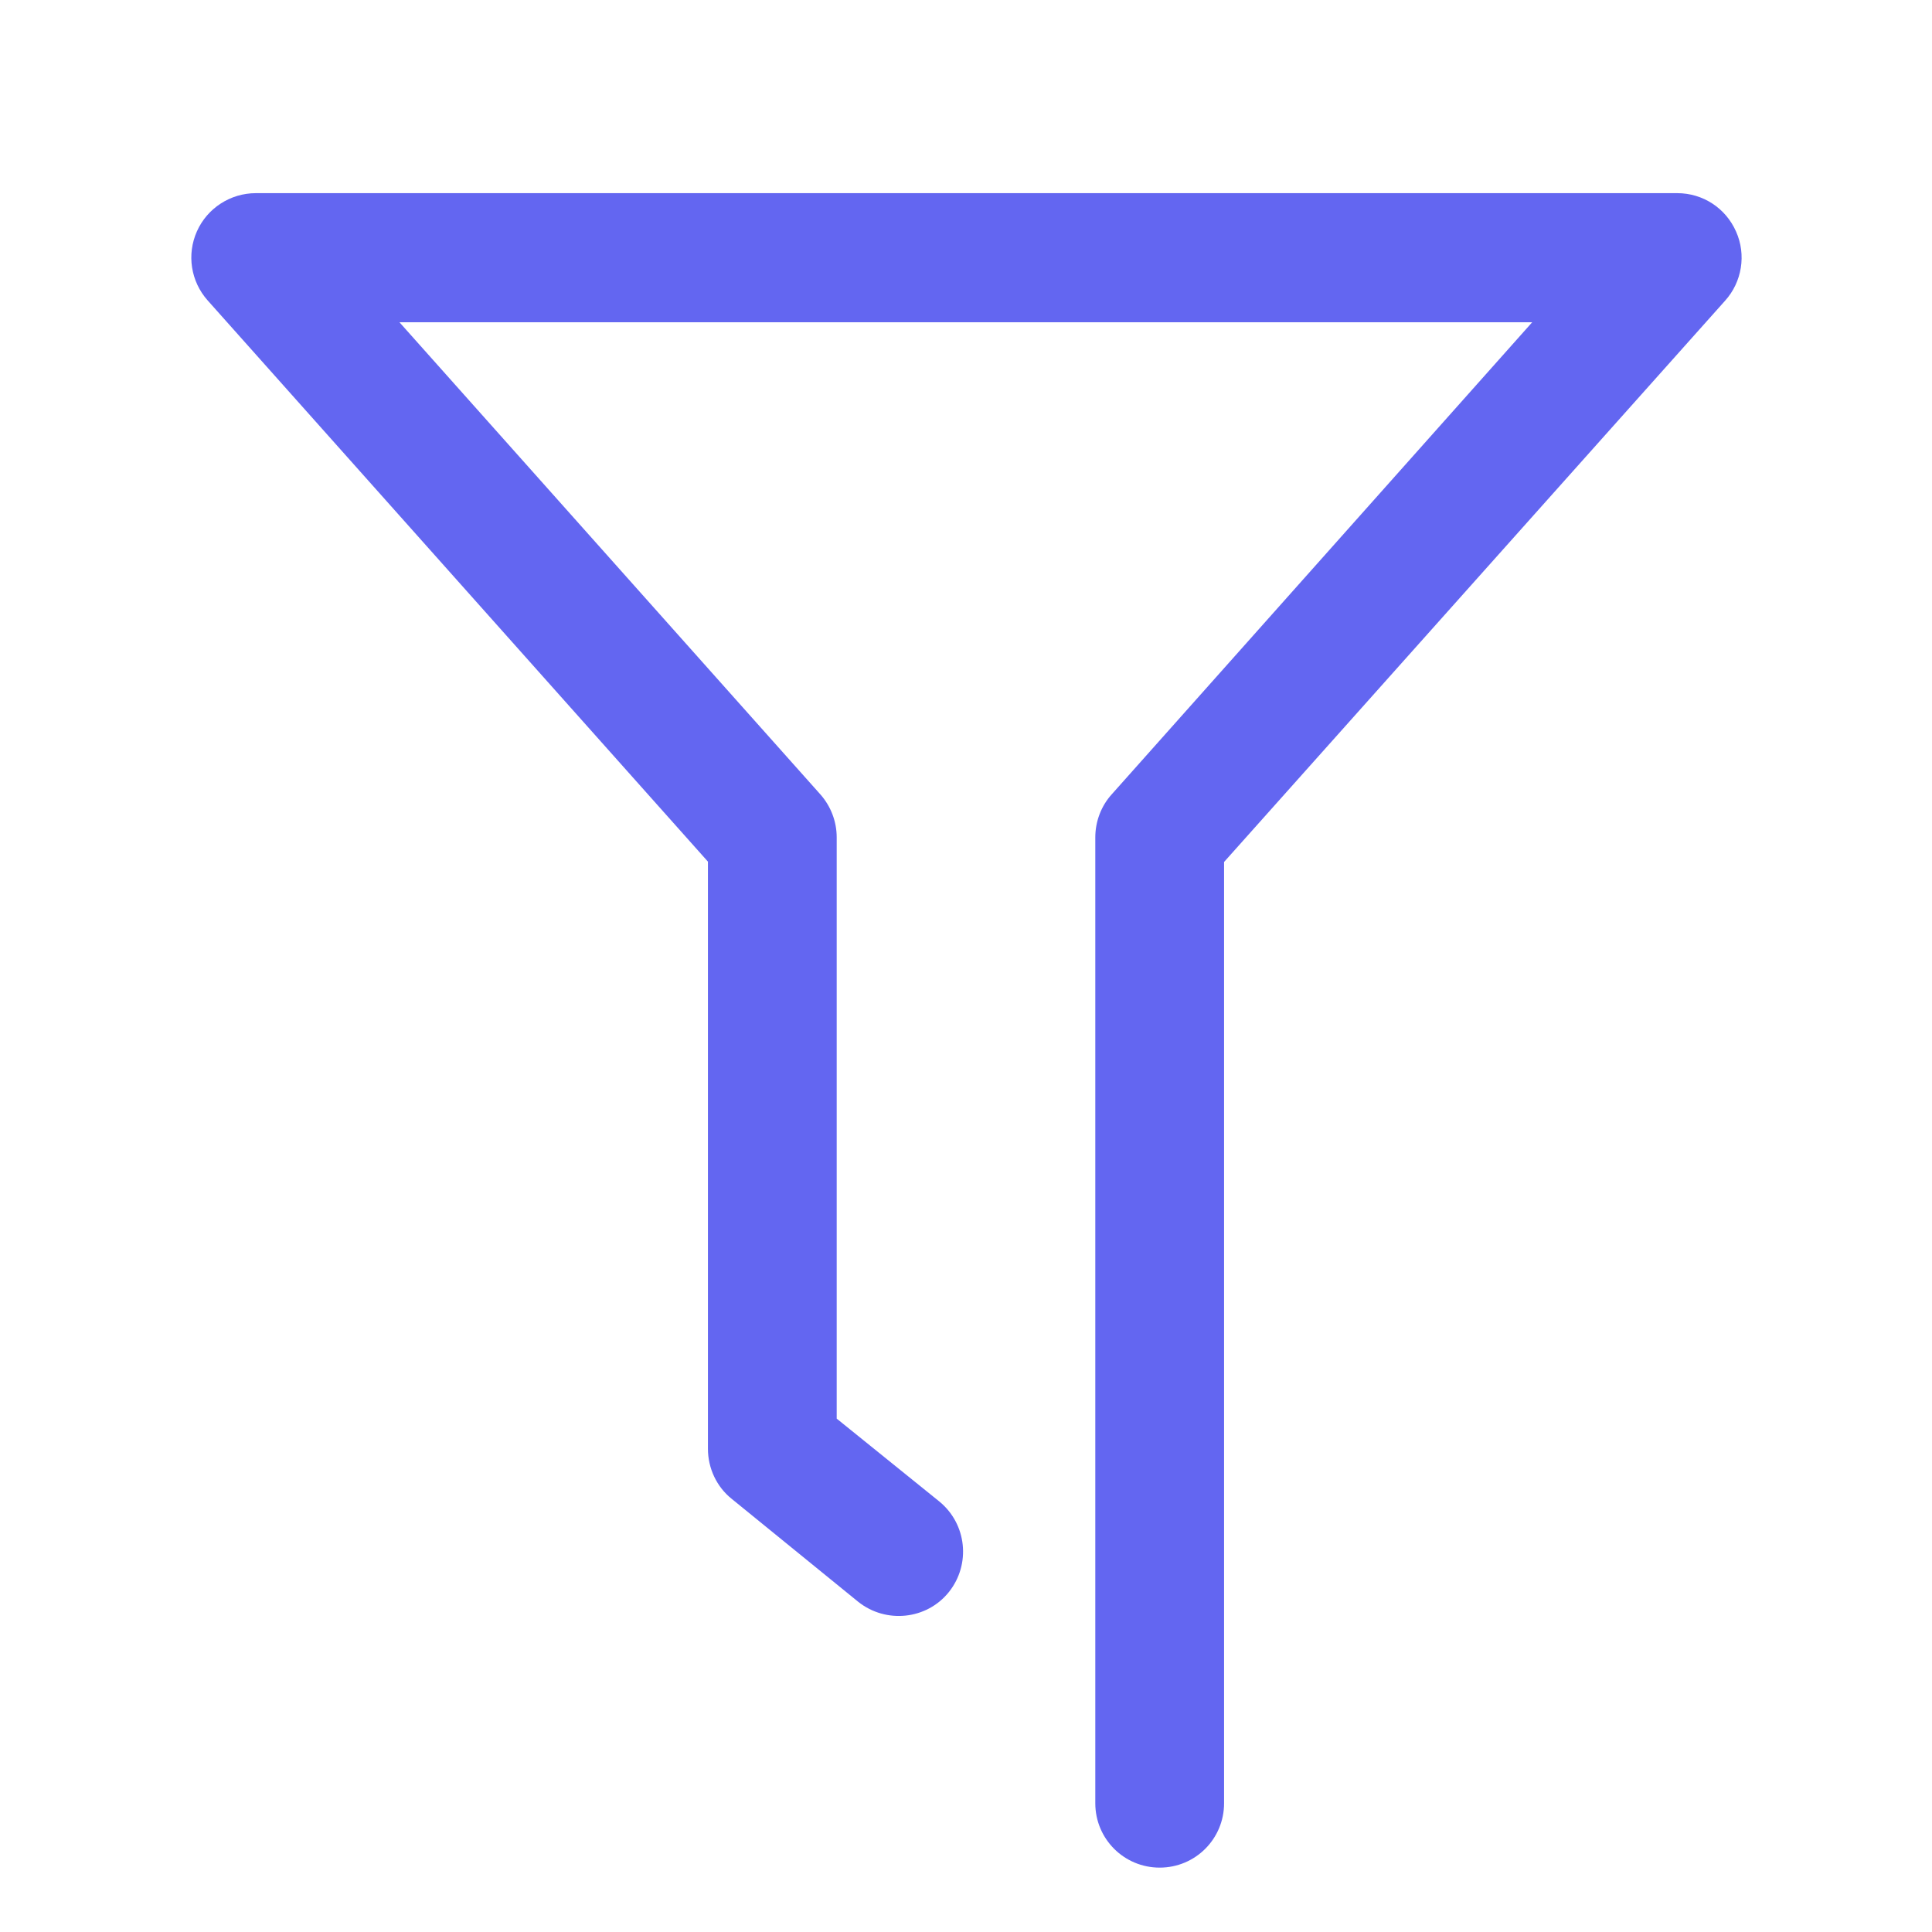 <?xml version="1.0" standalone="no"?><!DOCTYPE svg PUBLIC "-//W3C//DTD SVG 1.1//EN" "http://www.w3.org/Graphics/SVG/1.1/DTD/svg11.dtd"><svg t="1739258957533" class="icon" viewBox="0 0 1024 1024" version="1.1" xmlns="http://www.w3.org/2000/svg" p-id="1814" xmlns:xlink="http://www.w3.org/1999/xlink" width="200" height="200"><path d="M614.658 989.878c-18.899 0-34.128-15.229-34.128-34.128l0-511.914c0-8.44 3.119-16.697 8.807-22.935l222.747-250.086L211.732 170.816l223.114 250.269c5.504 6.238 8.624 14.312 8.624 22.752l0 308.066 54.311 43.852c14.679 11.926 16.88 33.394 5.137 48.072s-33.394 16.88-48.072 5.137L387.875 794.47c-8.073-6.422-12.66-16.33-12.66-26.605L375.214 456.68 110.083 159.256c-8.991-10.091-11.192-24.403-5.688-36.696 5.504-12.293 17.798-20.183 31.192-20.183l753.376 0c13.578 0 25.687 7.89 31.192 20.366 5.504 12.293 3.119 26.788-5.871 36.696L648.786 456.864l0 498.887C648.786 974.649 633.557 989.878 614.658 989.878z" fill="#6366F1" p-id="1815"></path></svg>